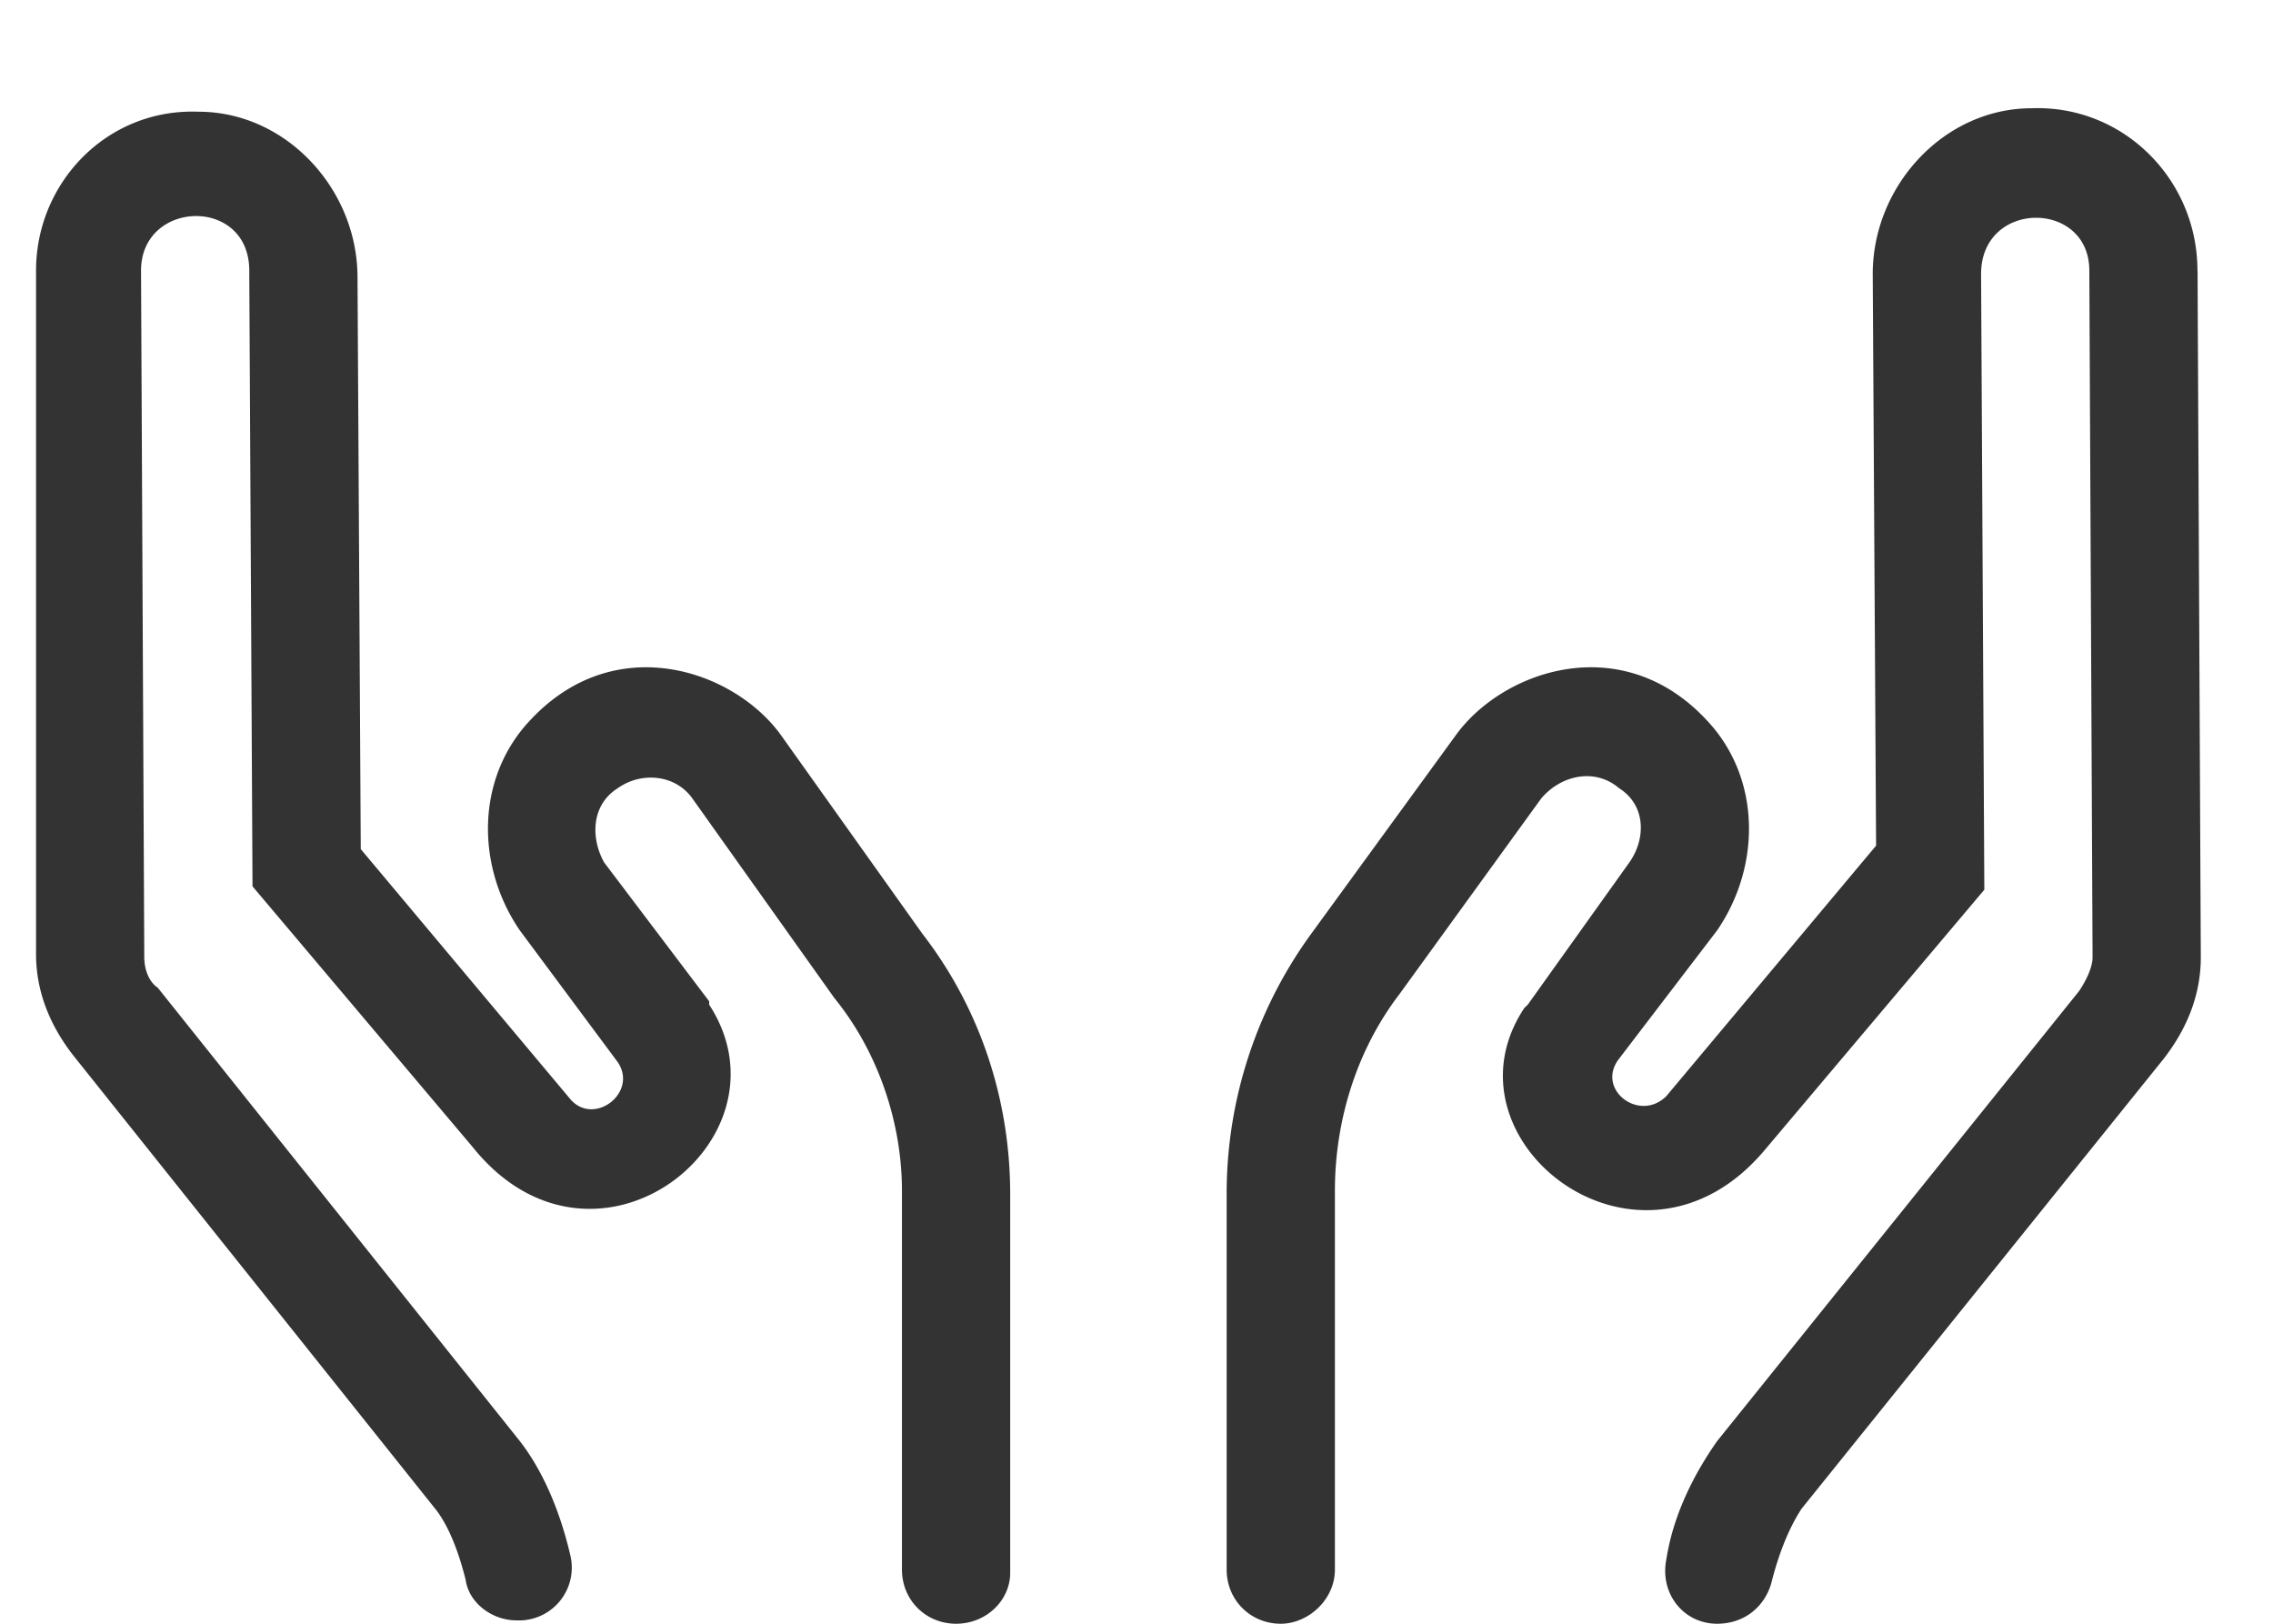 <svg width="21" height="15" fill="none" xmlns="http://www.w3.org/2000/svg"><path d="M7.208 6.781c-.437-.593-1.53-.968-2.312-.125-.5.532-.5 1.344-.094 1.938l.906 1.219c.188.28-.218.593-.437.343L3.333 7.844l-.03-5.282c0-.812-.657-1.53-1.47-1.53C.99 1 .333 1.686.333 2.5v6.313c0 .343.125.656.344.937l3.344 4.188c.125.156.219.406.281.656.031.219.25.375.469.375a.488.488 0 0 0 .5-.594c-.094-.406-.25-.781-.469-1.063L1.458 9.125c-.093-.063-.125-.188-.125-.281L1.303 2.5c0-.656 1-.688 1 0l.03 5.688 2.032 2.406c1.125 1.406 3-.063 2.187-1.313V9.25l-.969-1.281c-.125-.219-.125-.532.125-.688.22-.156.532-.125.688.094l1.312 1.844c.407.5.625 1.156.625 1.781v3.5c0 .281.22.5.5.5.282 0 .5-.219.5-.469v-3.5c0-.875-.28-1.719-.812-2.406L7.208 6.781ZM20.302 2.5c0-.844-.687-1.531-1.531-1.5-.813 0-1.469.719-1.469 1.531l.031 5.281-1.937 2.313c-.25.25-.656-.063-.438-.344l.907-1.187c.406-.594.406-1.406-.094-1.938-.781-.843-1.875-.468-2.313.125l-1.343 1.844A4.076 4.076 0 0 0 11.333 11v3.5c0 .281.22.5.5.5.25 0 .5-.219.5-.5V11c0-.625.188-1.281.594-1.813l1.313-1.812c.187-.219.5-.281.718-.094.25.157.25.469.094.688l-.937 1.312-.032.031c-.812 1.22 1.063 2.688 2.22 1.313l2.03-2.406-.03-5.688c0-.687 1-.687 1-.031l.03 6.344c0 .094-.062.219-.125.312l-3.343 4.156c-.22.313-.407.688-.47 1.094-.062.313.157.594.47.594.25 0 .437-.156.5-.375.062-.25.156-.5.28-.688l3.345-4.156c.218-.281.343-.594.343-.937l-.03-6.344Z" fill="#333"></path></svg>
